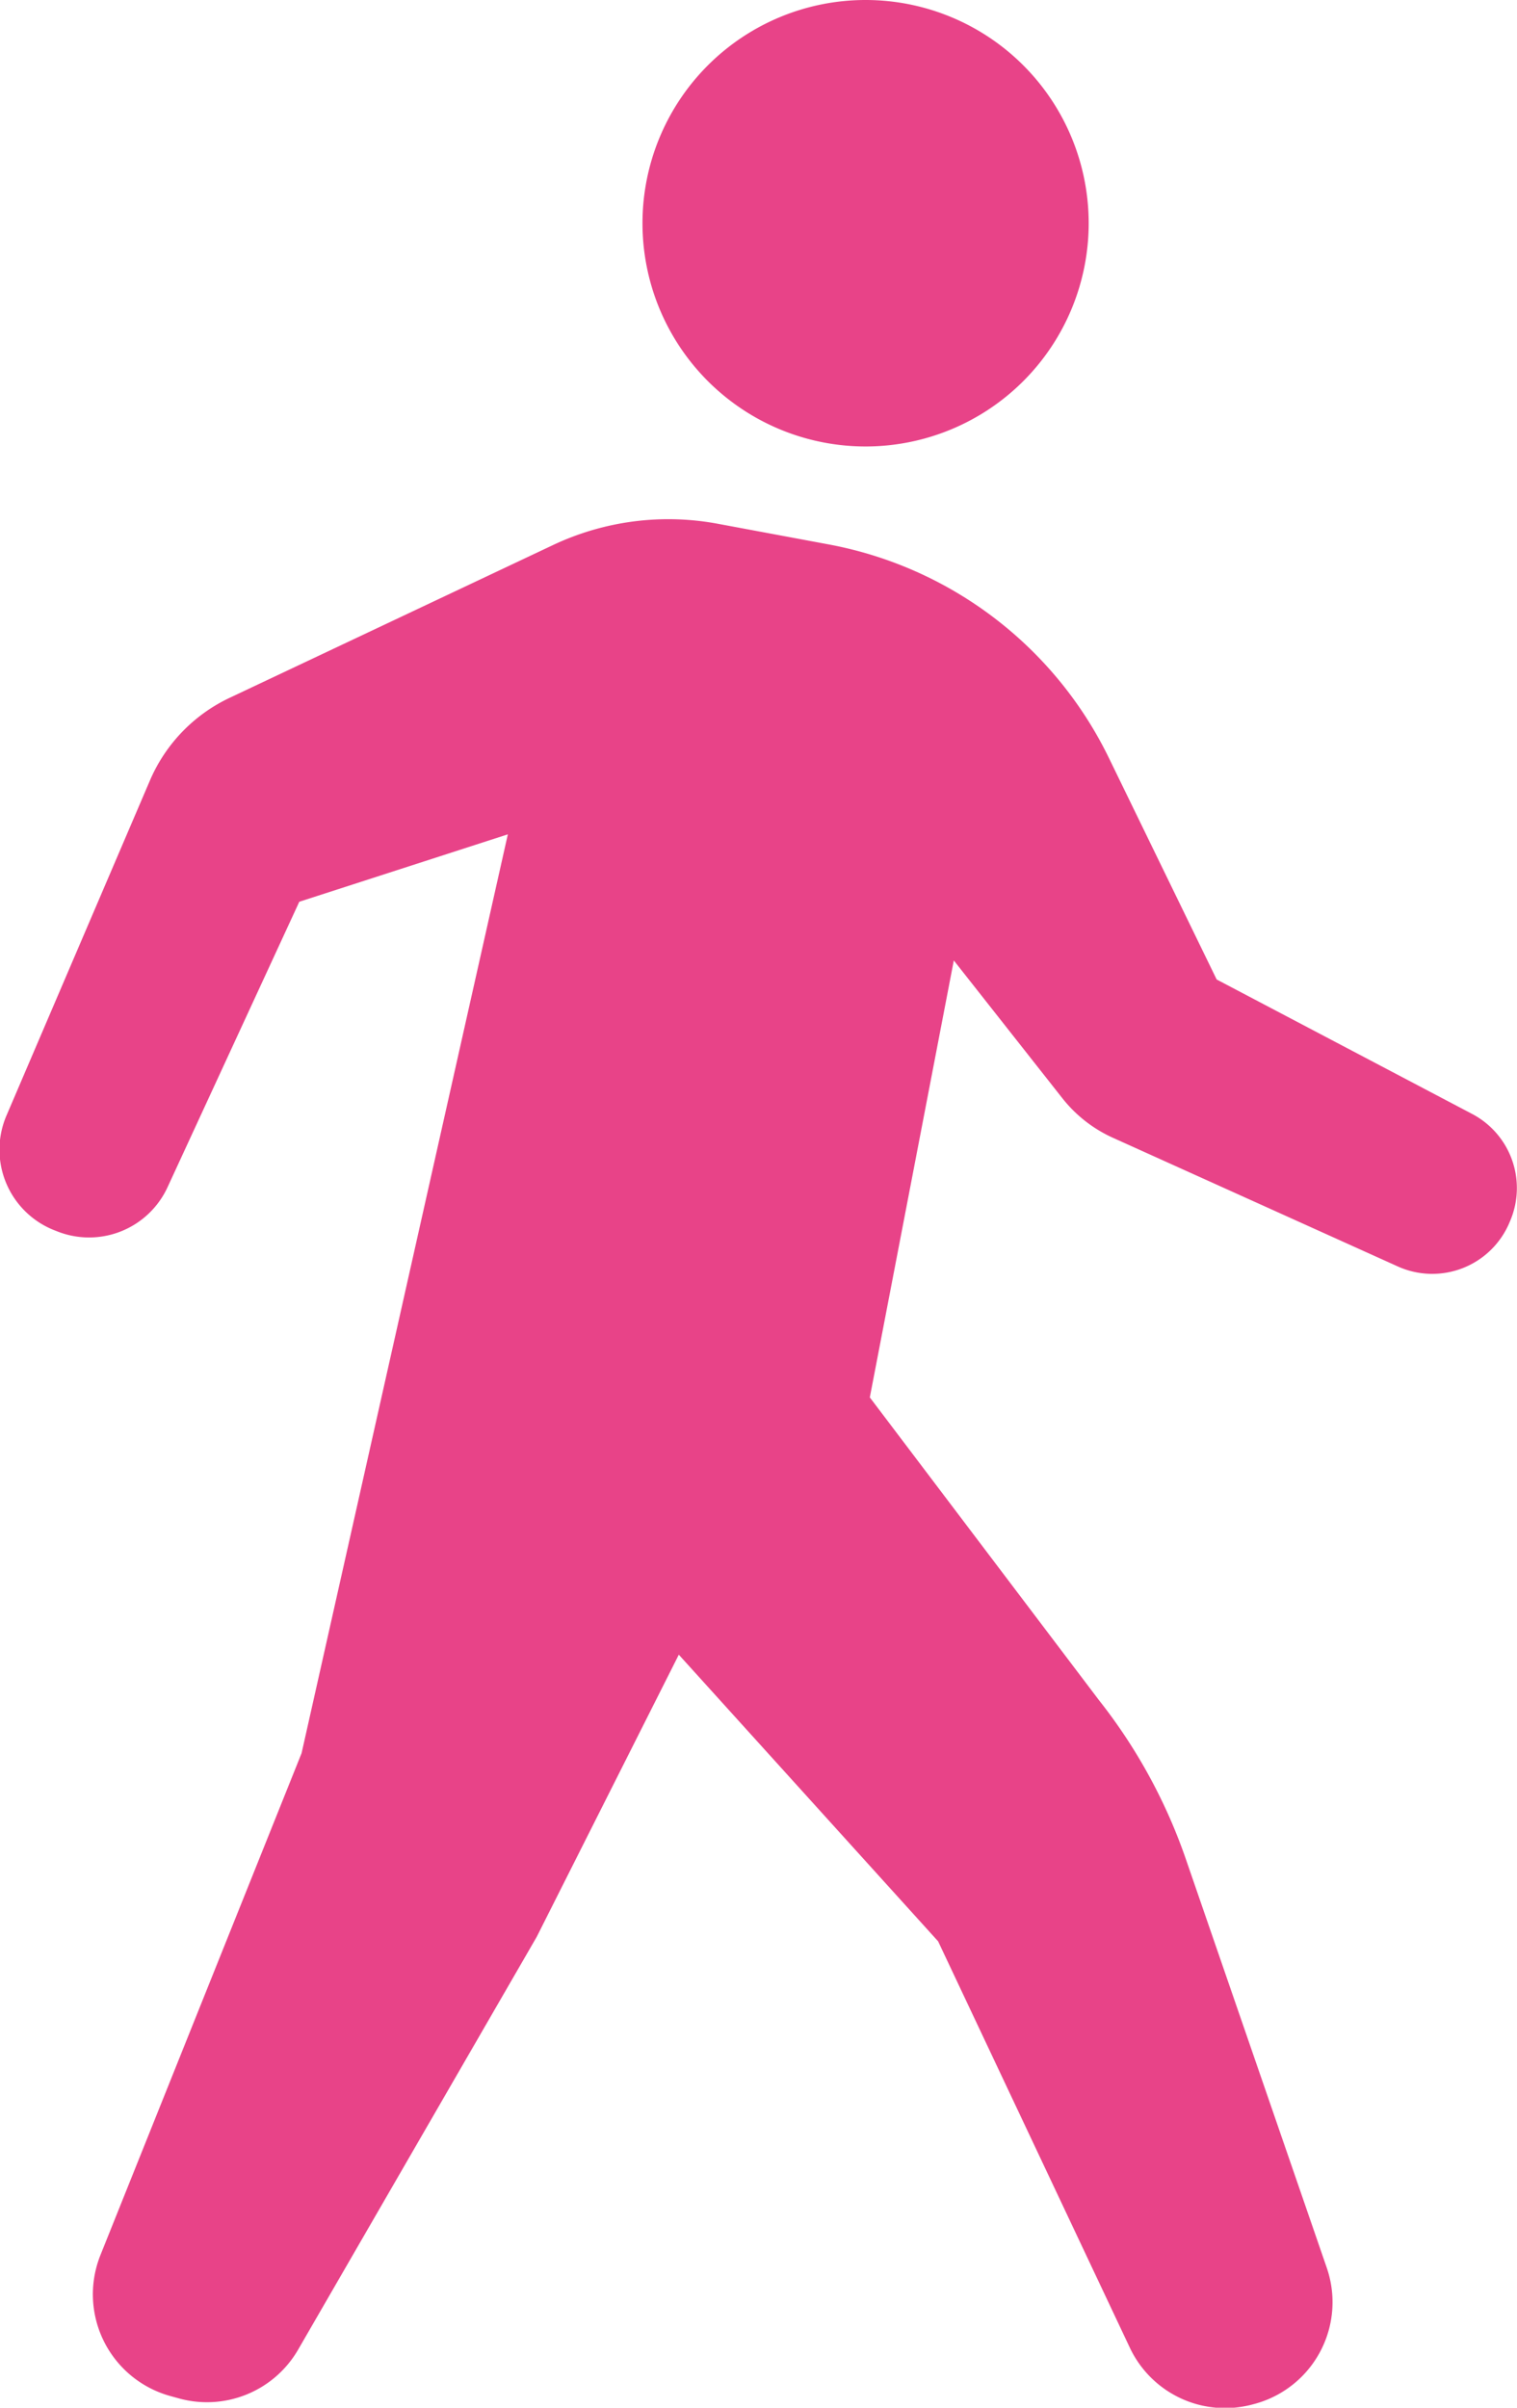 <svg xmlns="http://www.w3.org/2000/svg" width="13.239" height="21" viewBox="0 0 13.239 21">
  <g id="歩くアイコン" transform="translate(-94.615)">
    <path id="パス_186" data-name="パス 186" d="M233.262,3.894a1.947,1.947,0,1,0-1.947-1.947A1.947,1.947,0,0,0,233.262,3.894Z" transform="translate(-131.093)" fill="#e84388"/>
    <path id="パス_187" data-name="パス 187" d="M107.463,115.5l-2.23-1.173-.94-1.931a3.415,3.415,0,0,0-2.448-1.864l-.967-.18a2.358,2.358,0,0,0-1.437.186l-2.817,1.33a1.413,1.413,0,0,0-.7.722l-1.253,2.925a.755.755,0,0,0,.408.995l.028.011a.754.754,0,0,0,.97-.382l1.15-2.49,1.82-.588-1.8,8.014-1.756,4.379a.92.92,0,0,0,.607,1.227l.076.021a.919.919,0,0,0,1.043-.425l2.082-3.6,1.24-2.461,2.263,2.5,1.672,3.542a.919.919,0,0,0,1.062.5l.019-.005a.919.919,0,0,0,.639-1.189l-1.23-3.565a4.713,4.713,0,0,0-.758-1.386l-2-2.641.733-3.811.946,1.2a1.181,1.181,0,0,0,.441.346l2.488,1.123a.731.731,0,0,0,.975-.385l.008-.019A.73.73,0,0,0,107.463,115.5Z" transform="translate(0 -105.784)" fill="#e84388"/>
  </g>
</svg>
